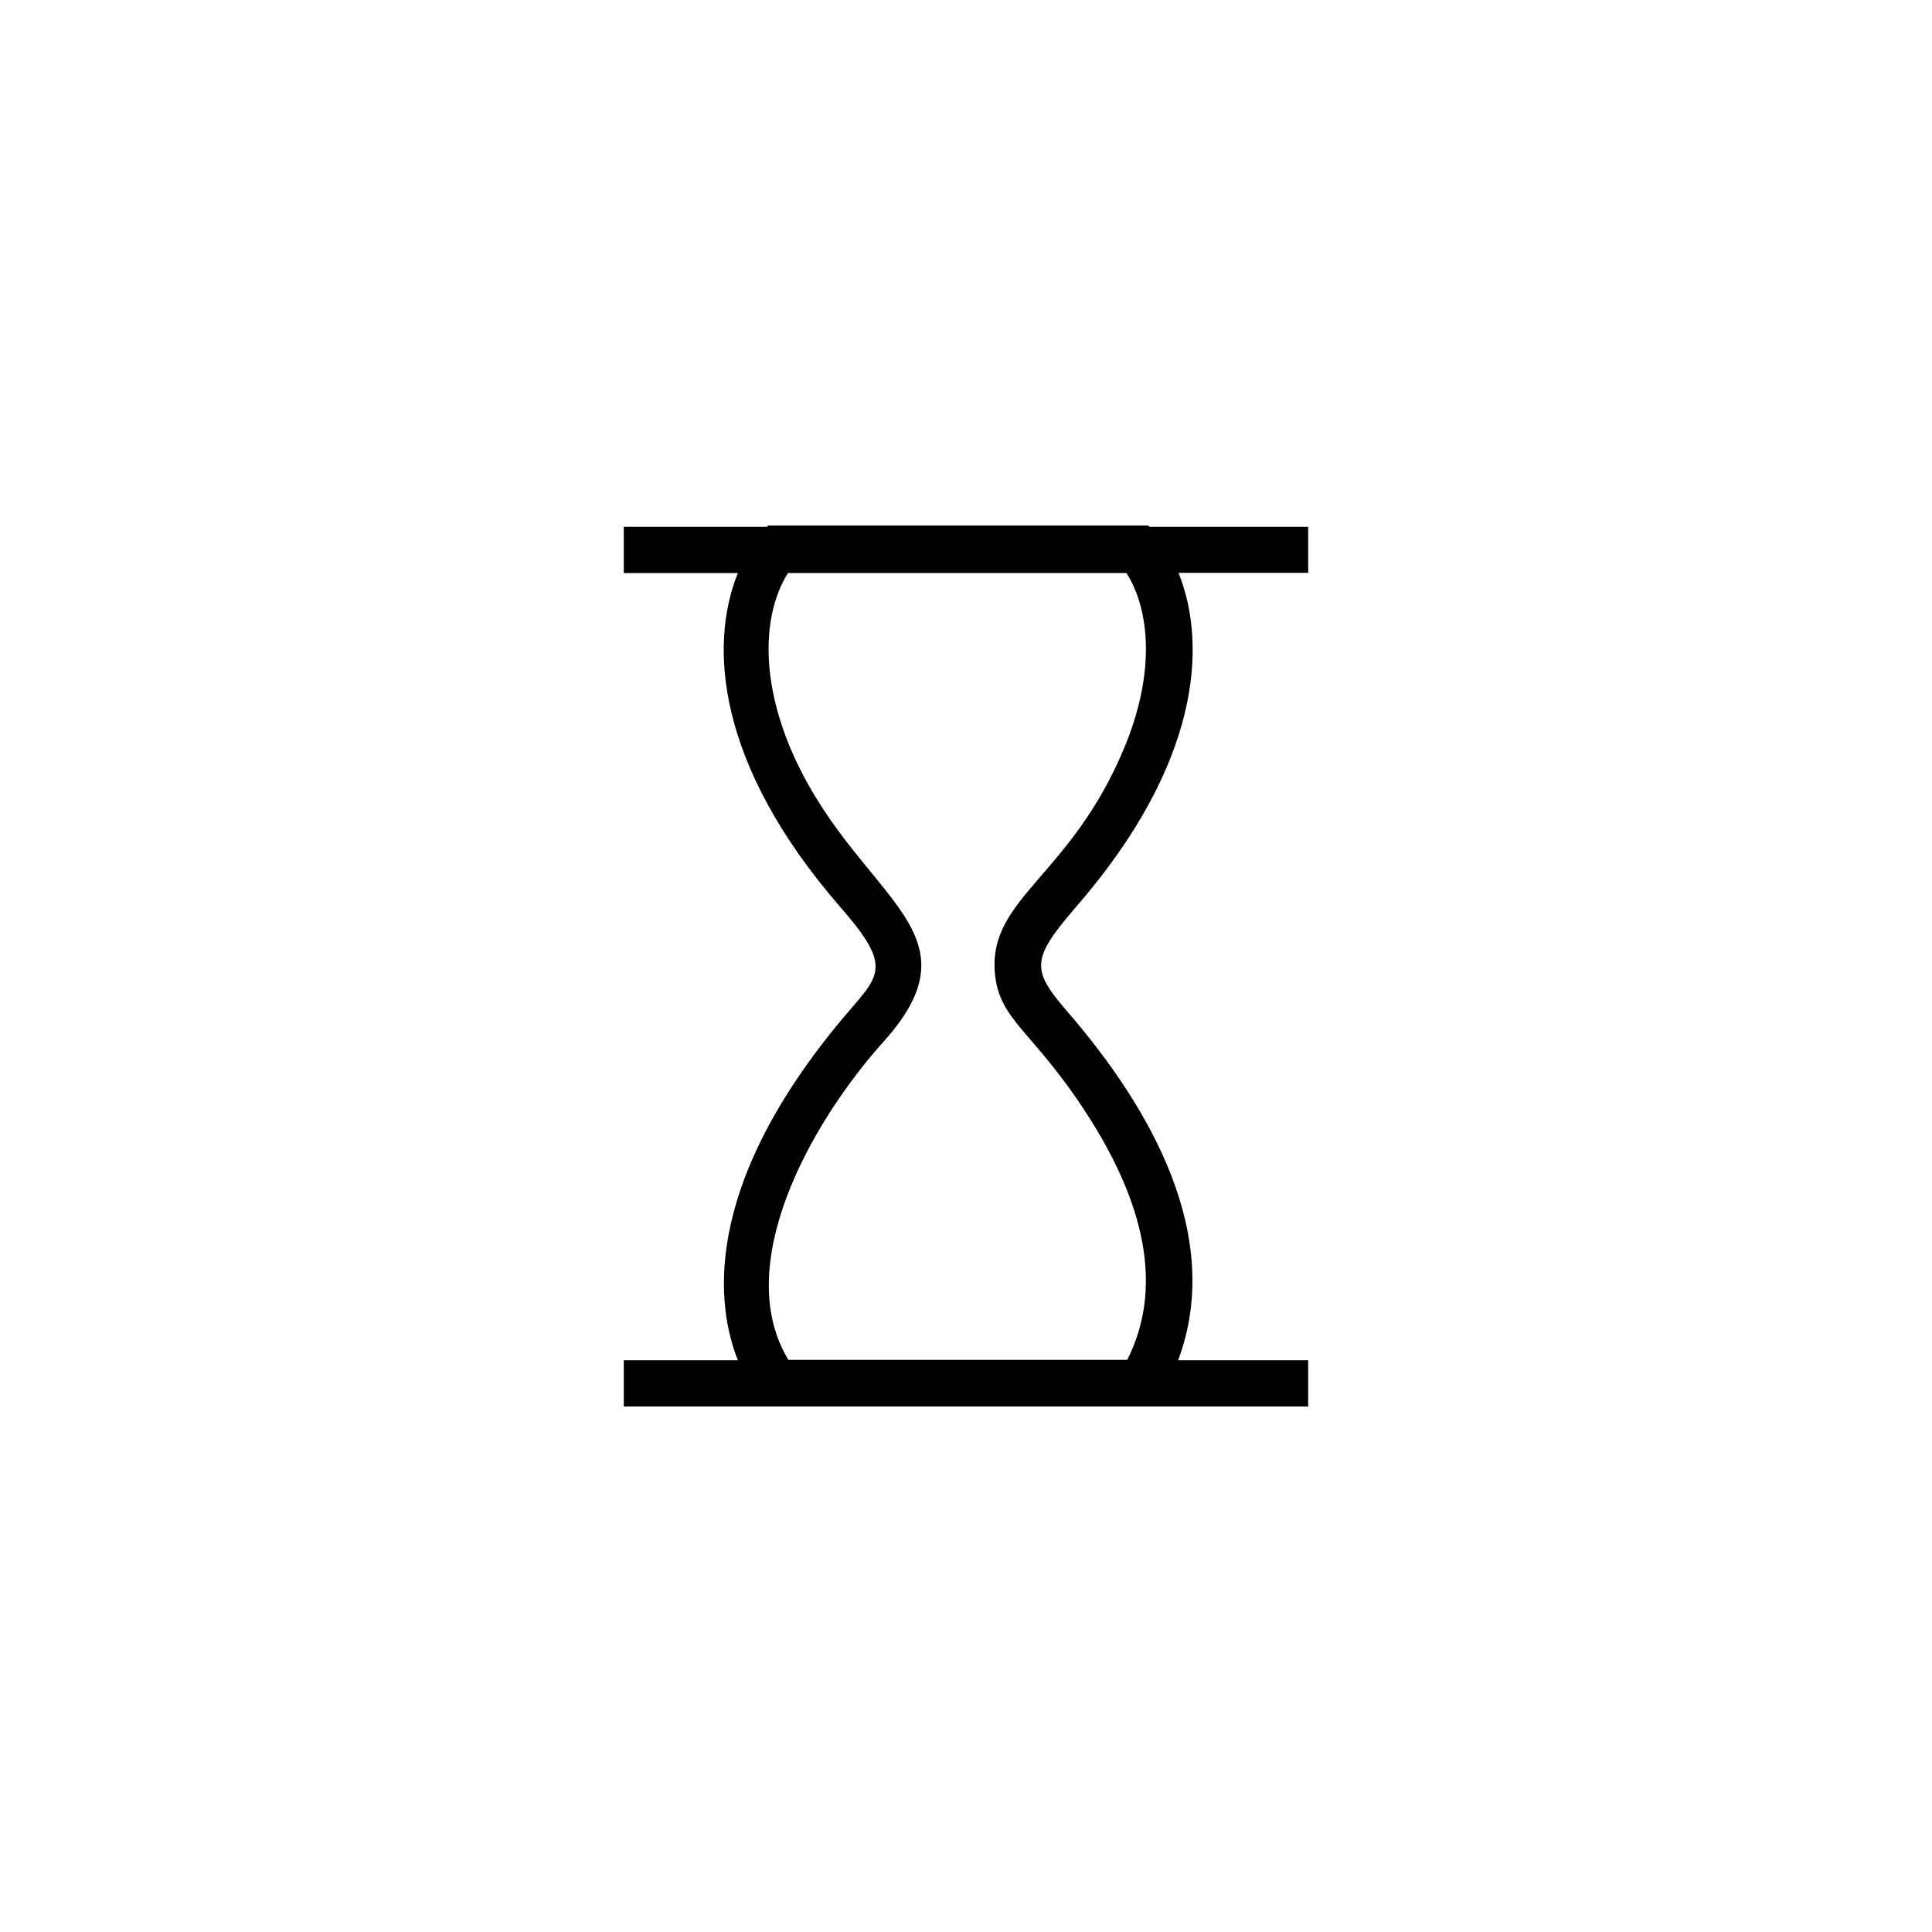 <?xml version="1.0" encoding="UTF-8"?>
<!-- Uploaded to: ICON Repo, www.iconrepo.com, Generator: ICON Repo Mixer Tools -->
<svg fill="#000000" width="800px" height="800px" version="1.1" viewBox="144 144 512 512" xmlns="http://www.w3.org/2000/svg">
 <path d="m309.31 516.73h181.37v-12.242h-34.461c12.141-32.496-6.852-66.453-29.523-92.602-9.621-11.133-9.32-13.906 2.871-28.012 32.195-37.281 34.562-68.617 26.754-88.066l34.359 0.004v-12.195h-42.066l-0.301-0.352h-100.76l-0.301 0.352h-37.941v12.242h30.23c-7.809 19.398-5.441 50.785 26.754 88.066 15.113 17.23 10.68 18.34 0 31.188-36.832 44.688-32.246 75.57-26.754 89.375h-30.23zm69.023-96.883c27.004-30.23-8.465-37.938-25.191-78.344-8.566-21.059-5.793-37.082-0.301-45.645h89.68c5.492 8.566 8.262 24.586-0.301 45.645-14.207 34.812-36.375 40.305-34.562 60.457 1.16 12.594 10.078 15.113 24.383 37.281 13.047 20.152 21.512 43.781 10.68 65.141l-89.781 0.004c-15.012-24.637 5.293-62.219 25.395-84.539z"/>
</svg>